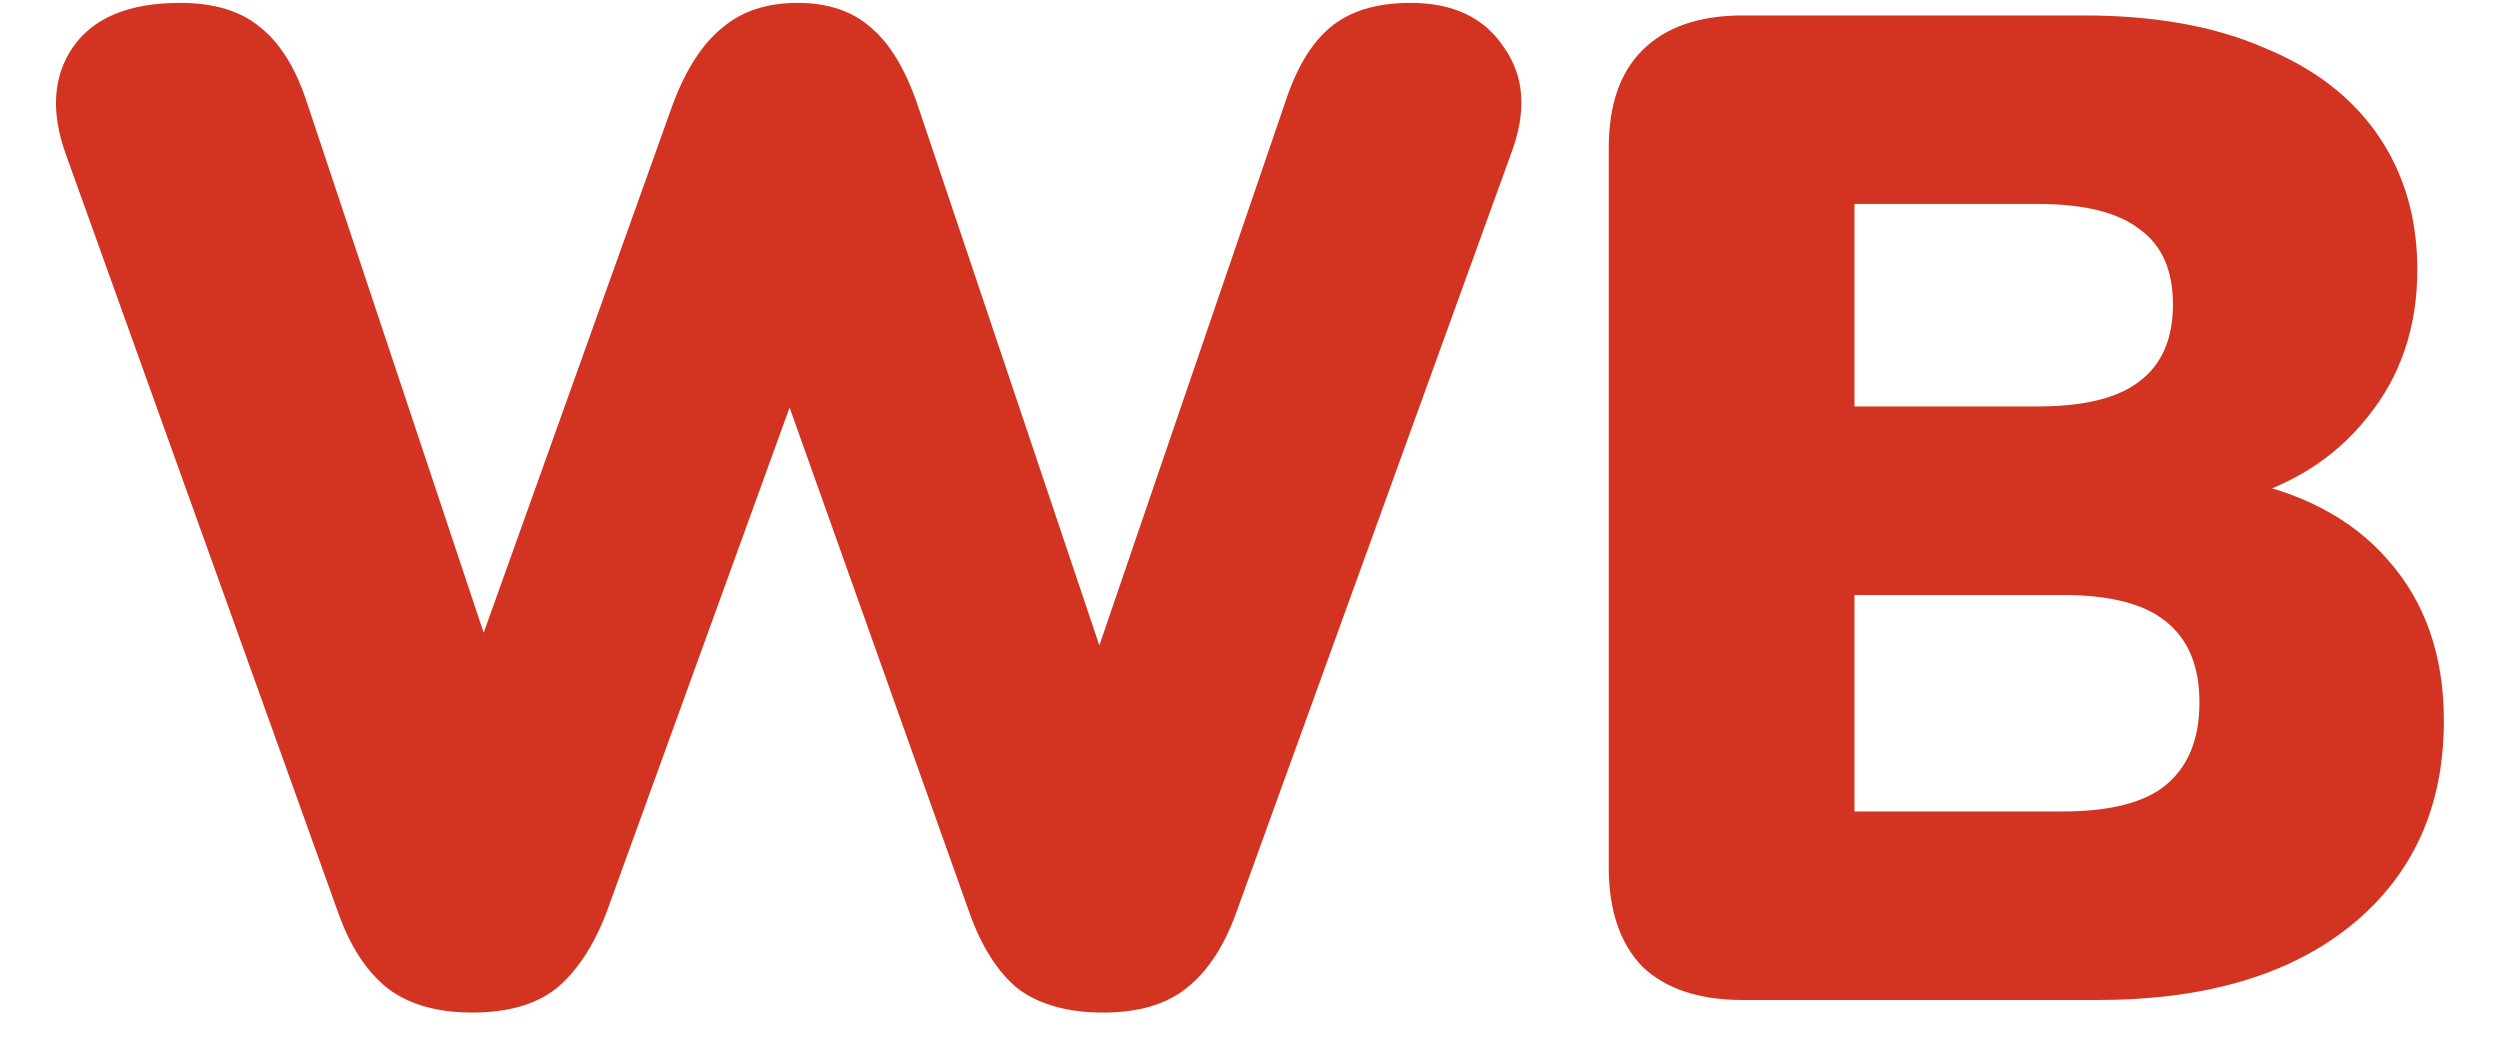 <svg width="40" height="17" viewBox="0 0 40 17" fill="none" xmlns="http://www.w3.org/2000/svg">
<path d="M7.553 16.201C7.001 16.201 6.554 16.075 6.212 15.821C5.869 15.553 5.601 15.143 5.407 14.592L1.05 2.459C0.812 1.789 0.849 1.223 1.162 0.761C1.49 0.284 2.063 0.046 2.882 0.046C3.434 0.046 3.866 0.18 4.178 0.448C4.491 0.701 4.737 1.103 4.916 1.655L8.245 11.643H7.195L10.77 1.655C10.979 1.103 11.239 0.701 11.552 0.448C11.865 0.18 12.267 0.046 12.759 0.046C13.251 0.046 13.645 0.18 13.943 0.448C14.241 0.701 14.487 1.111 14.681 1.677L18.032 11.643H17.139L20.557 1.655C20.736 1.103 20.974 0.701 21.272 0.448C21.585 0.18 22.017 0.046 22.568 0.046C23.253 0.046 23.753 0.284 24.065 0.761C24.393 1.223 24.43 1.789 24.177 2.459L19.775 14.615C19.581 15.151 19.313 15.553 18.971 15.821C18.643 16.075 18.204 16.201 17.652 16.201C17.086 16.201 16.632 16.075 16.289 15.821C15.962 15.553 15.701 15.143 15.507 14.592L12.357 5.744H12.915L9.698 14.615C9.489 15.151 9.221 15.553 8.893 15.821C8.566 16.075 8.119 16.201 7.553 16.201ZM27.885 16C27.185 16 26.648 15.821 26.276 15.464C25.918 15.091 25.74 14.562 25.74 13.877V2.37C25.74 1.684 25.918 1.163 26.276 0.806C26.648 0.433 27.185 0.247 27.885 0.247H33.337C34.469 0.247 35.43 0.418 36.219 0.761C37.024 1.089 37.635 1.558 38.052 2.169C38.469 2.779 38.677 3.494 38.677 4.314C38.677 5.237 38.409 6.027 37.873 6.682C37.352 7.338 36.636 7.785 35.728 8.023V7.665C36.8 7.859 37.627 8.291 38.208 8.961C38.804 9.632 39.102 10.488 39.102 11.531C39.102 12.916 38.603 14.011 37.605 14.816C36.622 15.605 35.273 16 33.56 16H27.885ZM29.672 12.983H33.002C33.761 12.983 34.313 12.842 34.655 12.559C35.013 12.261 35.191 11.822 35.191 11.241C35.191 10.66 35.013 10.228 34.655 9.945C34.313 9.662 33.761 9.52 33.002 9.52H29.672V12.983ZM29.672 6.503H32.599C33.344 6.503 33.888 6.369 34.231 6.101C34.588 5.833 34.767 5.423 34.767 4.872C34.767 4.321 34.588 3.919 34.231 3.666C33.888 3.398 33.344 3.263 32.599 3.263H29.672V6.503Z" fill="#d33422"/>
</svg>
